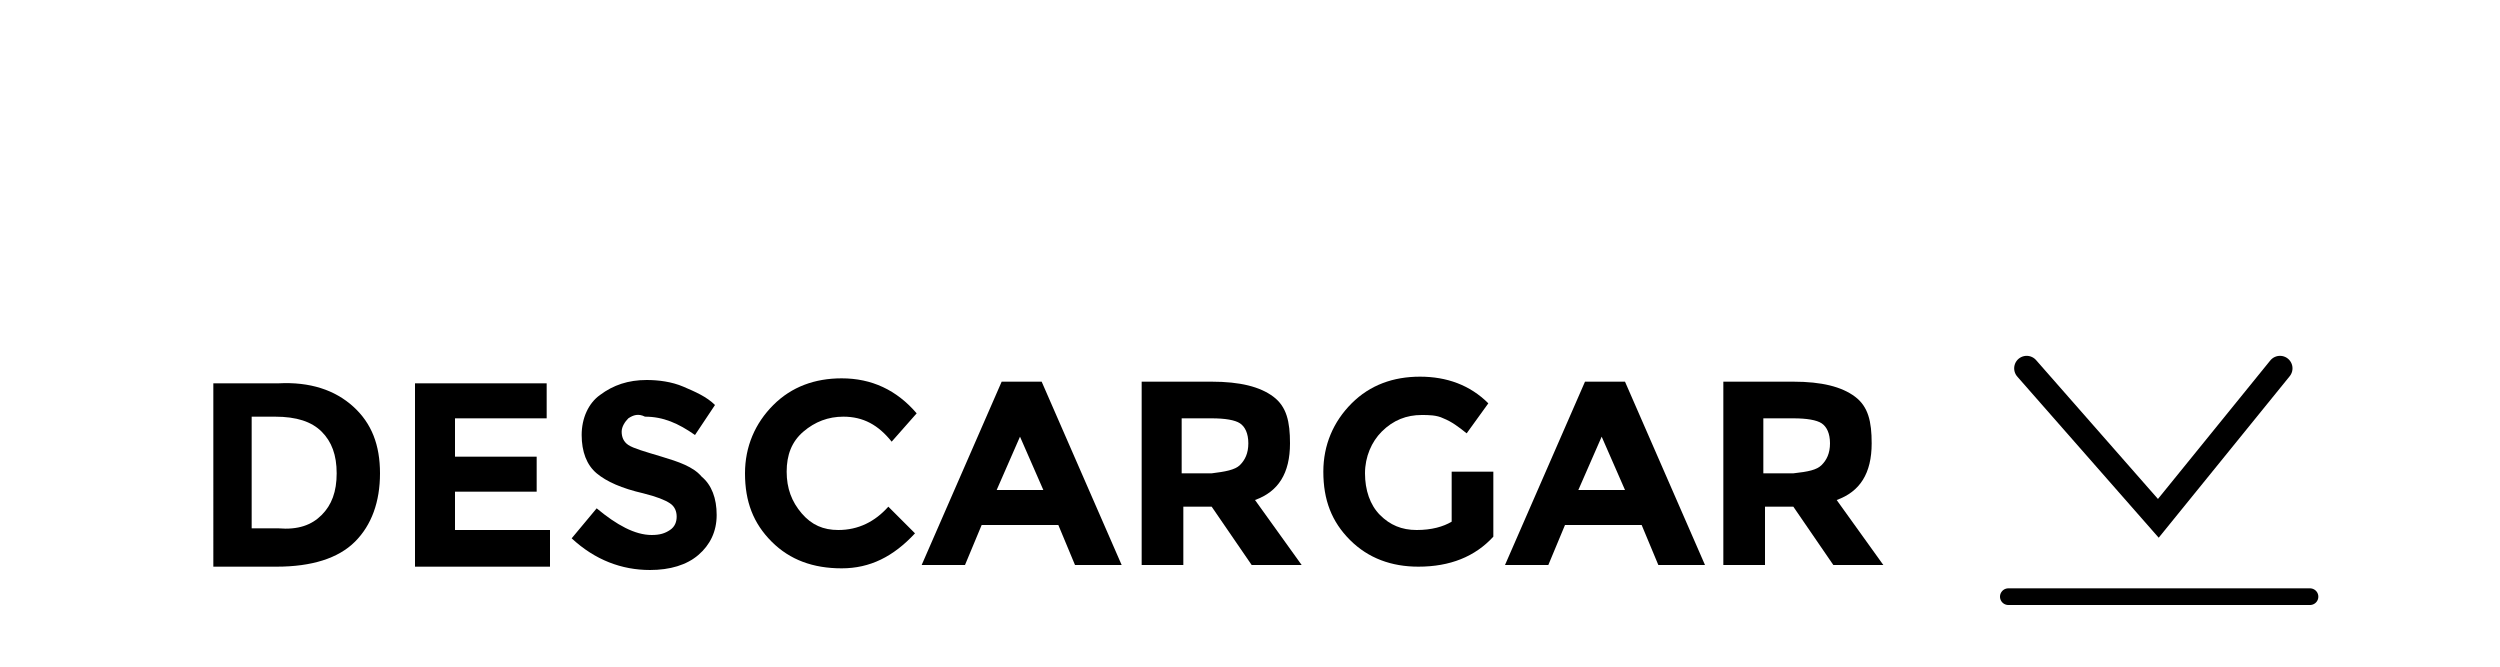 <?xml version="1.0" encoding="utf-8"?>
<!-- Generator: Adobe Illustrator 28.0.0, SVG Export Plug-In . SVG Version: 6.00 Build 0)  -->
<svg version="1.1" id="Layer_1" xmlns="http://www.w3.org/2000/svg" xmlns:xlink="http://www.w3.org/1999/xlink" x="0px" y="0px"
	 viewBox="0 0 150 40" style="enable-background:new 0 0 150 40;" xml:space="preserve">
<style type="text/css">
	.st0{display:none;}
	.st1{fill:none;stroke:#000000;stroke-width:1.5;stroke-linecap:round;stroke-miterlimit:10;}
	.st2{fill:none;stroke:#000000;stroke-linecap:round;stroke-miterlimit:10;}
</style>
<g id="RASTER" class="st0">
</g>
<g>
	<path d="M21.2,24.4c1.1,1,1.6,2.3,1.6,4s-0.5,3.1-1.5,4.1S18.7,34,16.6,34h-3.8V23h3.9C18.6,22.9,20.1,23.4,21.2,24.4z M19.3,30.9
		c0.6-0.6,0.9-1.4,0.9-2.5s-0.3-1.9-0.9-2.5S17.8,25,16.5,25h-1.4v6.7h1.6C17.9,31.8,18.7,31.5,19.3,30.9z"/>
	<path d="M32.8,22.9v2.2h-5.5v2.3h4.9v2.1h-4.9v2.3H33V34h-8.1V23h7.9V22.9z"/>
	<path d="M37.7,25.1c-0.2,0.2-0.4,0.5-0.4,0.8s0.1,0.6,0.4,0.8c0.3,0.2,1,0.4,2,0.7c1,0.3,1.9,0.6,2.4,1.2c0.6,0.5,0.9,1.3,0.9,2.3
		s-0.4,1.8-1.1,2.4c-0.7,0.6-1.7,0.9-2.9,0.9c-1.7,0-3.3-0.6-4.7-1.9l1.5-1.8c1.2,1,2.3,1.6,3.3,1.6c0.5,0,0.8-0.1,1.1-0.3
		c0.3-0.2,0.4-0.5,0.4-0.8s-0.1-0.6-0.4-0.8s-0.8-0.4-1.6-0.6c-1.3-0.3-2.2-0.7-2.8-1.2s-0.9-1.3-0.9-2.3s0.4-1.9,1.1-2.4
		c0.8-0.6,1.7-0.9,2.8-0.9c0.7,0,1.5,0.1,2.2,0.4s1.4,0.6,1.9,1.1l-1.2,1.8c-1-0.7-1.9-1.1-3-1.1C38.3,24.8,38,24.9,37.7,25.1z"/>
	<path d="M50.3,31.8c1.2,0,2.2-0.5,3-1.4l1.6,1.6c-1.3,1.4-2.7,2.1-4.4,2.1s-3.1-0.5-4.2-1.6c-1.1-1.1-1.6-2.4-1.6-4.1
		c0-1.6,0.6-3,1.7-4.1c1.1-1.1,2.5-1.6,4.1-1.6c1.8,0,3.3,0.7,4.5,2.1l-1.5,1.7c-0.8-1-1.7-1.5-2.9-1.5c-0.9,0-1.7,0.3-2.4,0.9
		s-1,1.4-1,2.4s0.3,1.8,0.9,2.5S49.4,31.8,50.3,31.8z"/>
	<path d="M64.5,33.9l-1-2.4h-4.6l-1,2.4h-2.6l4.8-11h2.4l4.8,11H64.5z M61.2,26.2l-1.4,3.2h2.8L61.2,26.2z"/>
	<path d="M77.4,26.6c0,1.8-0.7,2.9-2.1,3.4l2.8,3.9h-3l-2.4-3.5H71v3.5h-2.5v-11h4.2c1.7,0,2.9,0.3,3.7,0.9S77.4,25.3,77.4,26.6z
		 M74.4,27.9c0.3-0.3,0.5-0.7,0.5-1.3s-0.2-1-0.5-1.2s-0.9-0.3-1.7-0.3h-1.8v3.3h1.8C73.5,28.3,74.1,28.2,74.4,27.9z"/>
	<path d="M87.1,28.3h2.5v3.9C88.5,33.4,87,34,85.1,34c-1.6,0-3-0.5-4.1-1.6c-1.1-1.1-1.6-2.4-1.6-4.1c0-1.6,0.6-3,1.7-4.1
		s2.5-1.6,4.1-1.6s3,0.5,4.1,1.6L88,26c-0.5-0.4-0.9-0.7-1.4-0.9c-0.4-0.2-0.9-0.2-1.3-0.2c-0.9,0-1.7,0.3-2.4,1
		c-0.6,0.6-1,1.5-1,2.5s0.3,1.9,0.9,2.5s1.3,0.9,2.2,0.9c0.9,0,1.6-0.2,2.1-0.5L87.1,28.3L87.1,28.3z"/>
	<path d="M99.5,33.9l-1-2.4h-4.6l-1,2.4h-2.6l4.8-11h2.4l4.8,11H99.5z M96.1,26.2l-1.4,3.2h2.8L96.1,26.2z"/>
	<path d="M112.3,26.6c0,1.8-0.7,2.9-2.1,3.4l2.8,3.9h-3l-2.4-3.5h-1.7v3.5h-2.5v-11h4.2c1.7,0,2.9,0.3,3.7,0.9
		S112.3,25.3,112.3,26.6z M109.3,27.9c0.3-0.3,0.5-0.7,0.5-1.3s-0.2-1-0.5-1.2s-0.9-0.3-1.7-0.3h-1.8v3.3h1.8
		C108.5,28.3,109,28.2,109.3,27.9z"/>
</g>
<g>
	<polyline class="st1" points="121.6,22.1 129.5,31.1 136.8,22.1 	"/>
	<line class="st2" x1="138.6" y1="35.8" x2="120.5" y2="35.8"/>
</g>
</svg>
